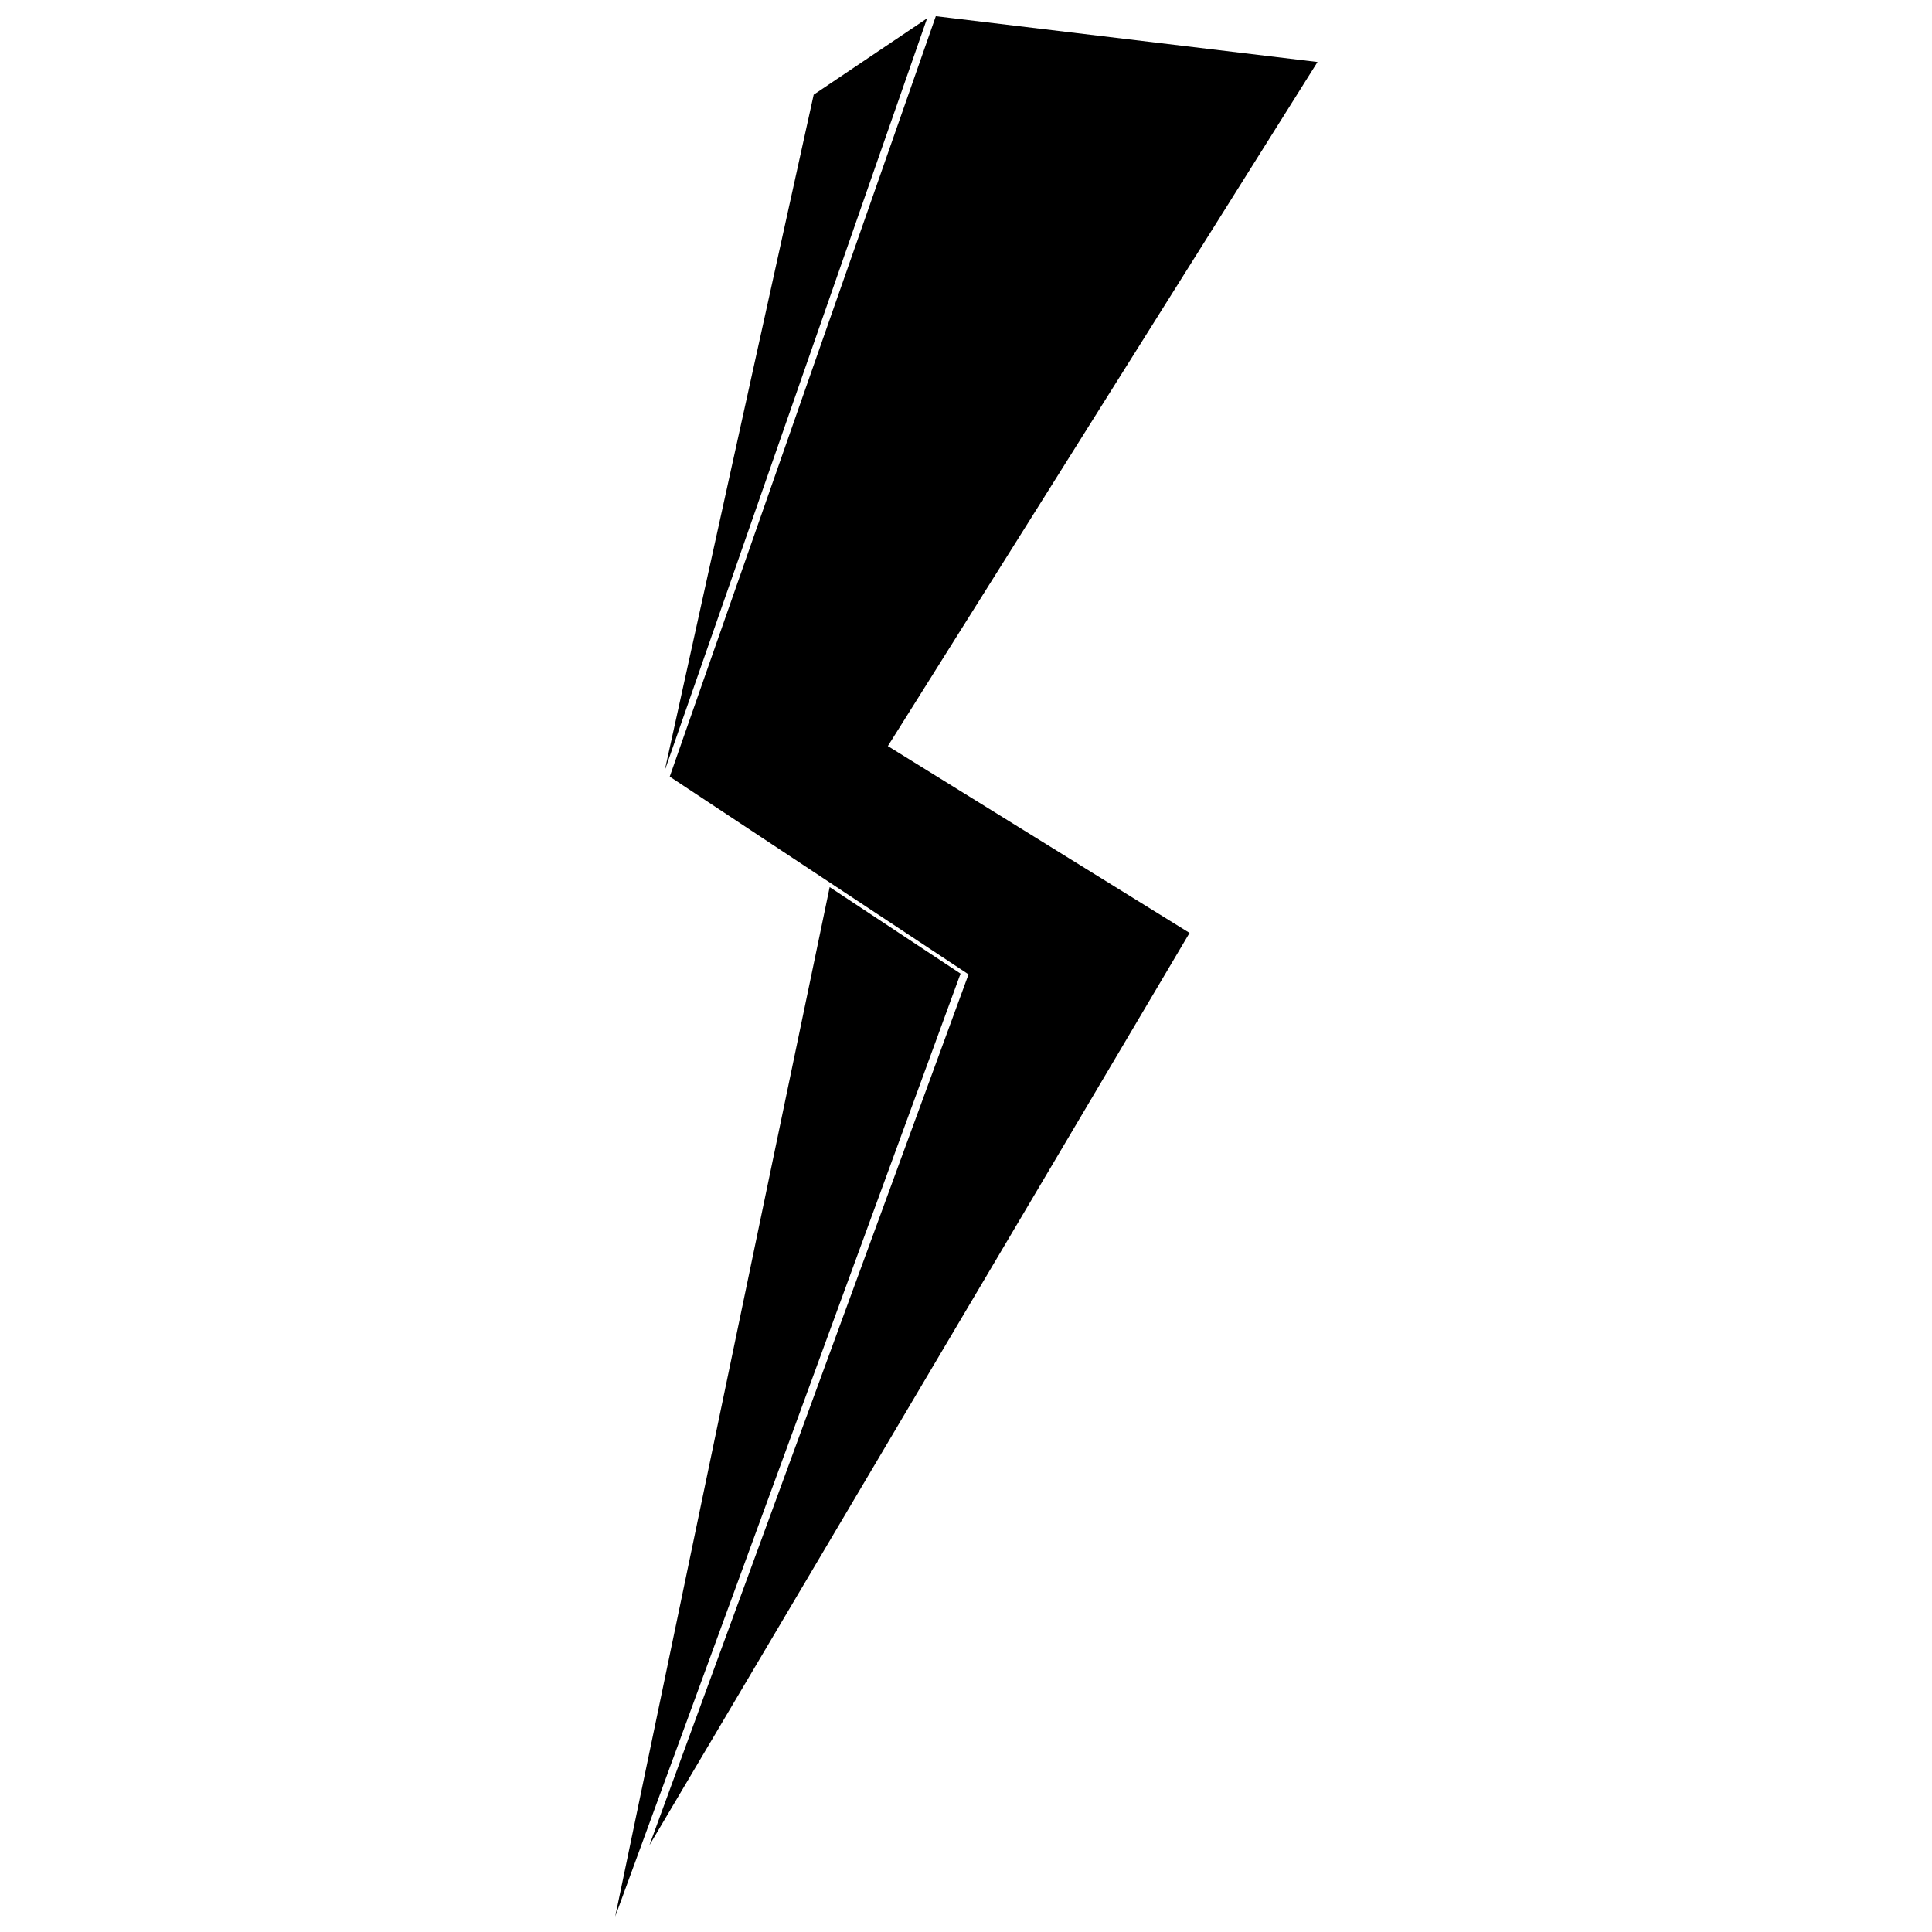 <?xml version="1.0" encoding="UTF-8"?>
<!-- Uploaded to: ICON Repo, www.iconrepo.com, Generator: ICON Repo Mixer Tools -->
<svg width="800px" height="800px" version="1.1" viewBox="144 144 512 512" xmlns="http://www.w3.org/2000/svg">
 <defs>
  <clipPath id="a">
   <path d="m307 148.09h187v503.81h-187z"/>
  </clipPath>
 </defs>
 <g clip-path="url(#a)">
  <path d="m320.14 348.27 39.496-179.18 30.055-20.23zm1.348 1.543 79.184 52.402-84.578 230.81 143.15-241.79-79.953-49.516 113.86-181.29-101.15-12.137zm-14.449 302.09 56.836-272.81 34.68 22.926z" fill-rule="evenodd"/>
 </g>
</svg>